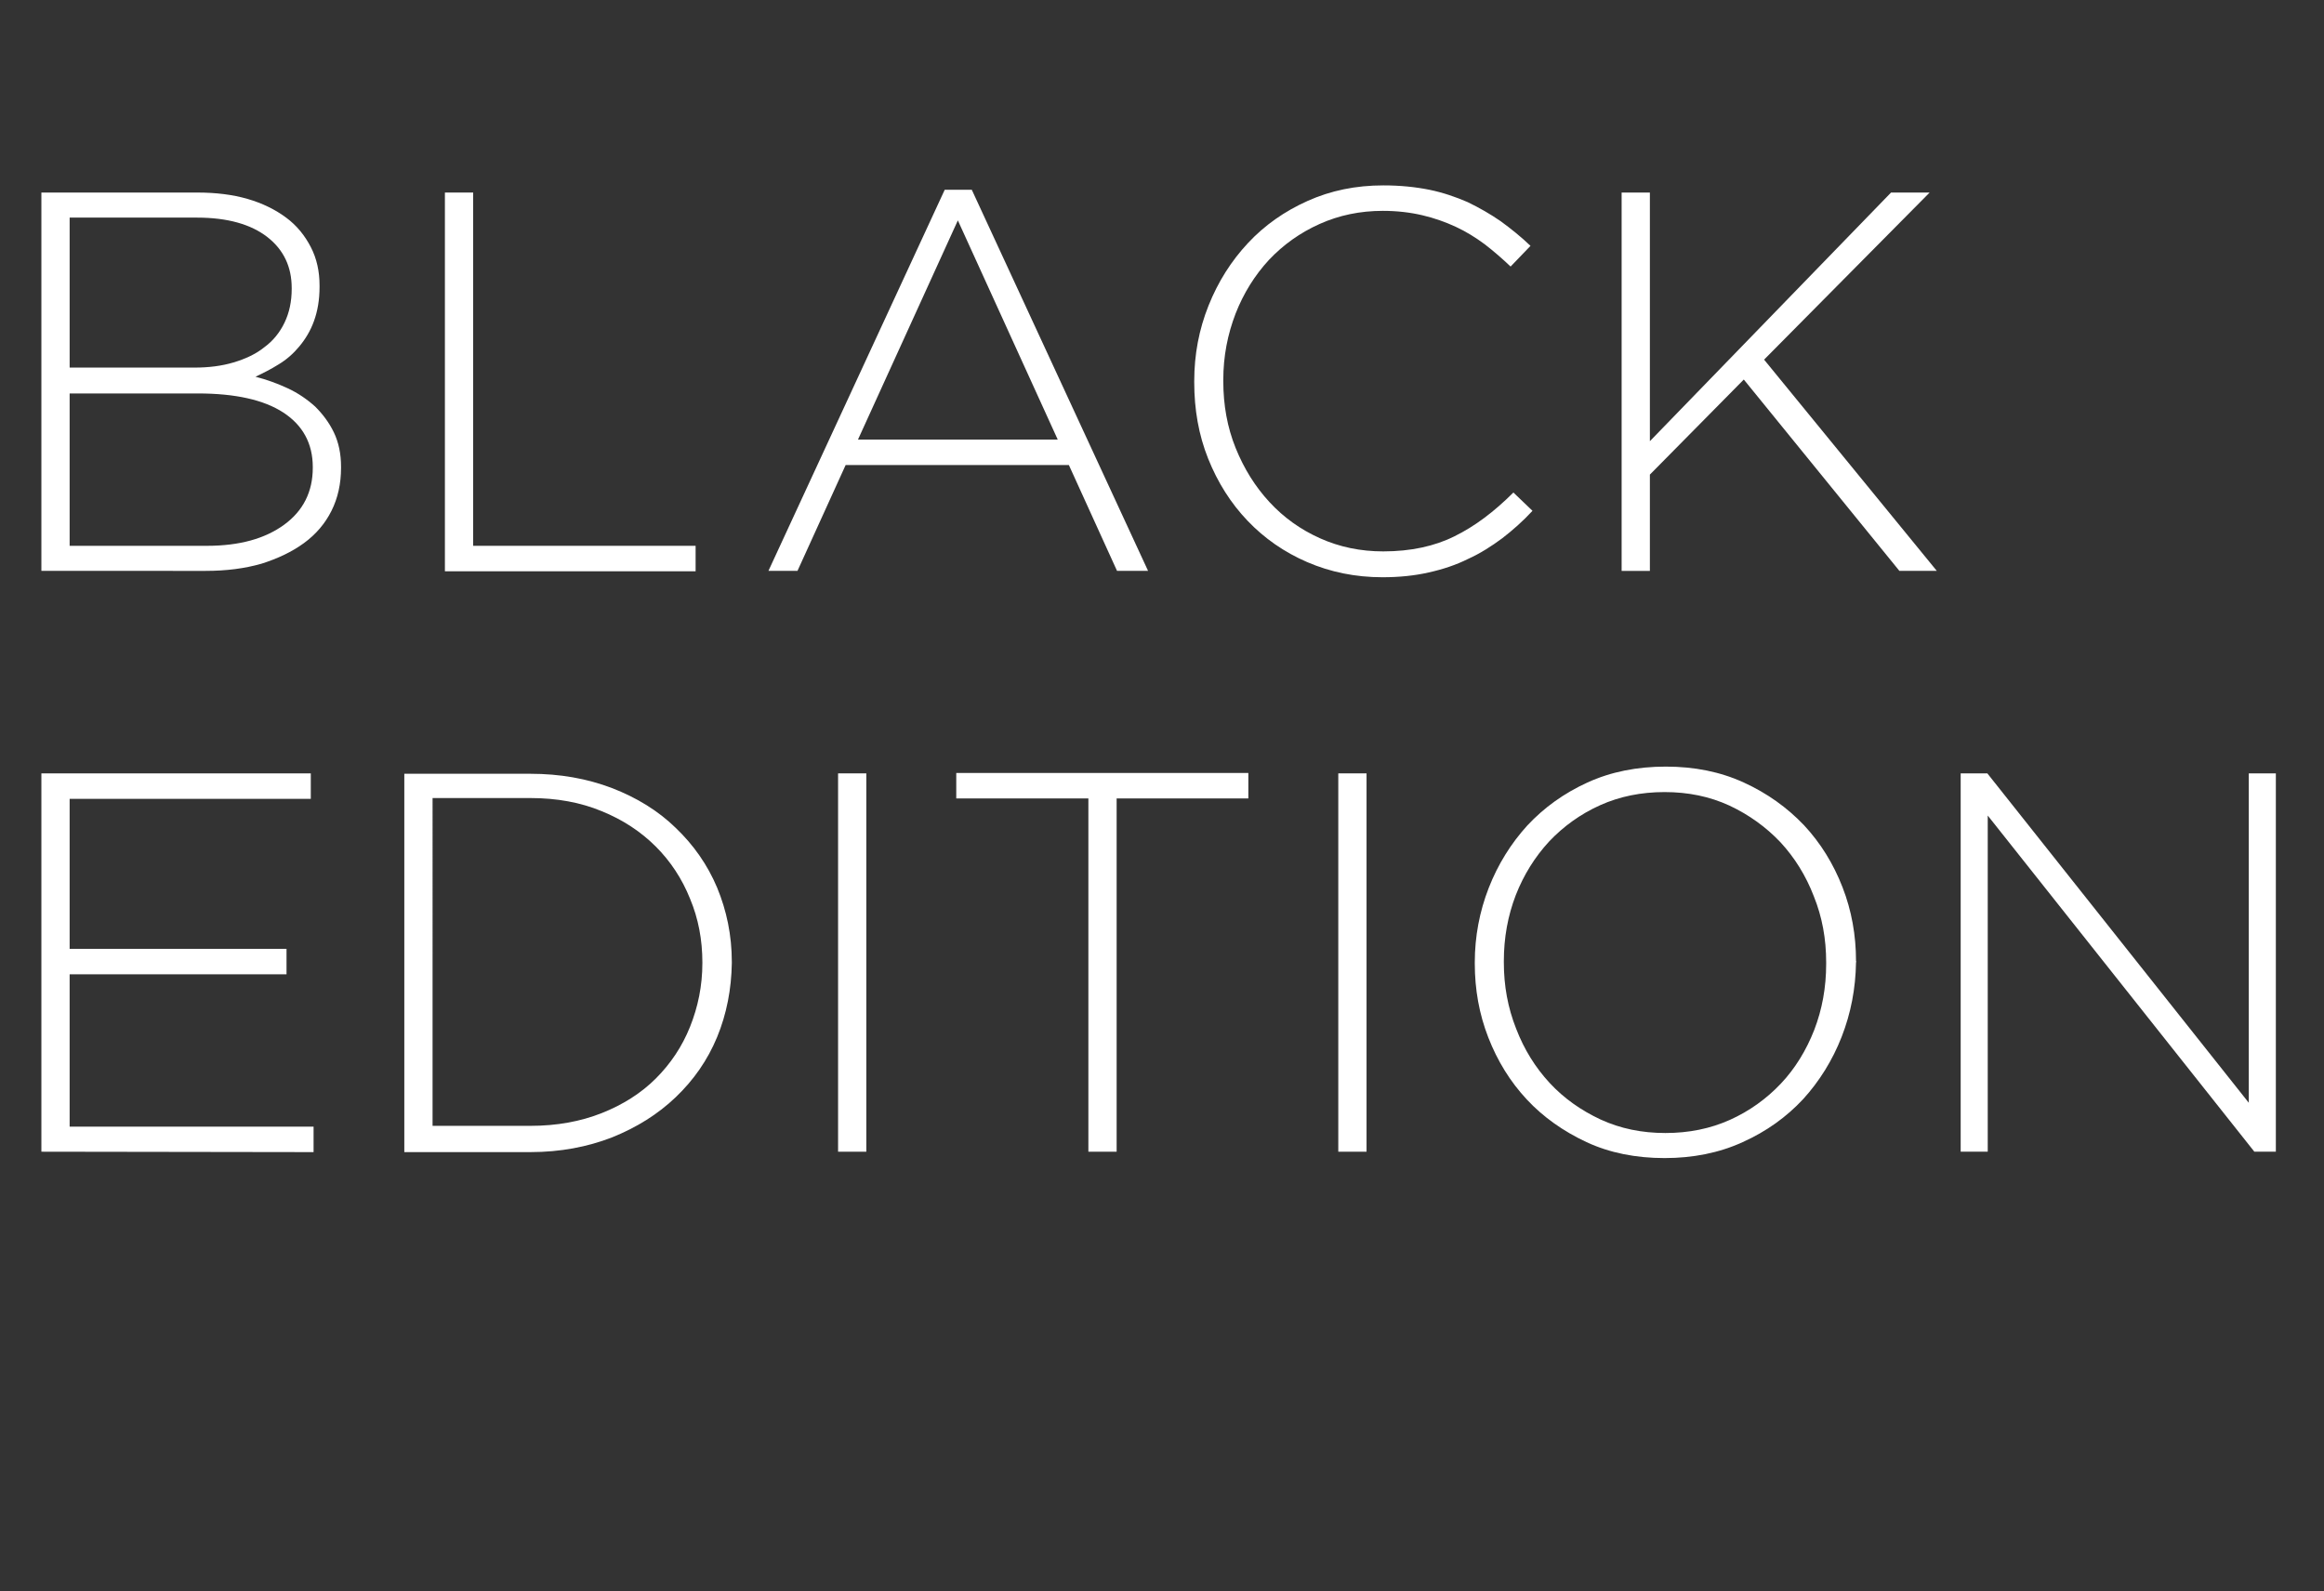 <?xml version="1.0" encoding="utf-8"?>
<!-- Generator: Adobe Illustrator 26.0.3, SVG Export Plug-In . SVG Version: 6.00 Build 0)  -->
<svg version="1.1" id="Livello_1" xmlns="http://www.w3.org/2000/svg" xmlns:xlink="http://www.w3.org/1999/xlink" x="0px" y="0px"
	 viewBox="0 0 584 400" style="enable-background:new 0 0 584 400;" xml:space="preserve">
<rect x="0" y="0" width="584" height="400" fill="#333333" stroke="none"/>
<style type="text/css">
	.st0{fill:#FFFFFF;}
</style>
<path class="st0" d="M83.3,128.4c-1.6,3.2-3.9,5.9-6.9,8.1c-3,2.2-6.6,3.9-10.7,5.2c-4.2,1.2-8.8,1.8-14,1.8H10.4V48.4h39.2
	c4.6,0,8.8,0.5,12.6,1.6c3.8,1.1,7,2.7,9.7,4.7s4.7,4.5,6.2,7.4c1.5,2.9,2.2,6.1,2.2,9.7v0.3c0,3.3-0.5,6.1-1.4,8.6
	s-2.2,4.6-3.7,6.4S72,90.4,70,91.6c-1.9,1.2-3.9,2.2-5.8,3.1c2.8,0.7,5.5,1.7,8.1,2.9c2.6,1.2,4.9,2.8,6.9,4.6
	c1.9,1.9,3.5,4,4.7,6.5s1.8,5.4,1.8,8.6v0.3C85.7,121.6,84.9,125.2,83.3,128.4z M73.3,72.4c0-5.3-2-9.6-6.1-12.8s-10-4.9-17.7-4.9
	h-32v37.7h31.4c3.5,0,6.8-0.4,9.8-1.3s5.6-2.1,7.7-3.8c2.2-1.6,3.9-3.7,5.1-6.2s1.8-5.3,1.8-8.5V72.4z M78.6,117.4
	c0-5.9-2.5-10.5-7.4-13.7s-12.1-4.8-21.5-4.8H17.5v38.3H52c8.2,0,14.6-1.8,19.4-5.3s7.2-8.3,7.2-14.3V117.4z"/>
<path class="st0" d="M111.8,143.5V48.4h7.1v88.8h55.9v6.4h-63V143.5z"/>
<path class="st0" d="M280.7,143.5l-12.1-26.6h-56.1l-12.1,26.6h-7.3l44.3-95.8h6.8l44.3,95.8H280.7z M240.7,55.4l-25.1,55.1h50.2
	L240.7,55.4z"/>
<path class="st0" d="M377.5,135.3c-2.7,2-5.5,3.8-8.6,5.2c-3,1.5-6.3,2.6-9.9,3.4c-3.5,0.8-7.4,1.2-11.6,1.2
	c-6.8,0-13.1-1.3-18.9-3.8s-10.8-6-15-10.4c-4.2-4.4-7.5-9.6-9.9-15.6s-3.5-12.4-3.5-19.2v-0.3c0-6.7,1.2-13,3.6-19
	s5.7-11.2,9.9-15.7c4.2-4.5,9.2-8,15-10.6c5.8-2.6,12.1-3.9,19-3.9c4.3,0,8.1,0.4,11.6,1.1c3.4,0.7,6.6,1.8,9.6,3.1
	c2.9,1.4,5.7,3,8.3,4.8c2.6,1.9,5.1,3.9,7.5,6.2l-5,5.2c-2.1-2-4.3-3.9-6.5-5.6c-2.3-1.7-4.7-3.2-7.3-4.4c-2.6-1.2-5.4-2.2-8.4-2.9
	s-6.3-1.1-9.9-1.1c-5.7,0-11,1.1-15.9,3.3s-9.1,5.2-12.7,9c-3.6,3.9-6.4,8.4-8.4,13.5c-2,5.2-3.1,10.7-3.1,16.7v0.3
	c0,6,1,11.6,3.1,16.8c2.1,5.2,4.9,9.7,8.5,13.6s7.8,6.9,12.7,9.1c4.9,2.2,10.2,3.3,15.9,3.3c6.9,0,12.9-1.3,17.9-3.8
	c5.1-2.5,10-6.2,14.8-11l4.8,4.6C382.7,131,380.1,133.3,377.5,135.3z"/>
<path class="st0" d="M477.3,143.5l-39.1-48.1l-23.6,23.9v24.2h-7.1V48.4h7.1v62.5l60.6-62.5h9.7l-41.6,42l43.4,53.1H477.3z"/>
<path class="st0" d="M10.4,289.5v-95.1h67.7v6.4H17.5v37.7H72v6.4H17.5v38.3h61.3v6.4L10.4,289.5L10.4,289.5z"/>
<path class="st0" d="M180.2,260.7c-2.4,5.8-5.9,10.8-10.4,15.1c-4.5,4.3-9.8,7.6-16,10.1c-6.2,2.4-13,3.7-20.5,3.7h-31.7v-95.1h31.7
	c7.4,0,14.2,1.2,20.5,3.6c6.2,2.4,11.6,5.7,16,10c4.5,4.3,8,9.3,10.4,15c2.4,5.8,3.7,12,3.7,18.7v0.3
	C183.8,248.6,182.6,254.9,180.2,260.7z M176.5,241.9c0-5.6-1-11-3.1-16c-2-5-4.9-9.4-8.6-13.1c-3.7-3.7-8.2-6.7-13.6-8.9
	c-5.3-2.2-11.3-3.3-17.9-3.3h-24.6V283h24.6c6.6,0,12.6-1.1,17.9-3.2c5.3-2.1,9.9-5,13.6-8.7c3.7-3.7,6.6-8,8.6-13s3.1-10.3,3.1-16
	V241.9z"/>
<path class="st0" d="M210.6,289.5v-95.1h7.1v95.1H210.6z"/>
<path class="st0" d="M280.6,200.7v88.8h-7.1v-88.8h-33.2v-6.4h73.4v6.4H280.6z"/>
<path class="st0" d="M336.3,289.5v-95.1h7.1v95.1H336.3z"/>
<path class="st0" d="M462.8,260.6c-2.3,5.9-5.6,11.2-9.7,15.7c-4.2,4.5-9.2,8.1-15.2,10.8c-5.9,2.7-12.5,4-19.6,4
	c-7.2,0-13.8-1.3-19.6-4c-5.8-2.7-10.9-6.3-15-10.7c-4.2-4.5-7.4-9.7-9.7-15.6c-2.3-5.9-3.4-12.1-3.4-18.6v-0.3
	c0-6.5,1.2-12.8,3.5-18.7s5.6-11.2,9.7-15.7c4.2-4.5,9.2-8.1,15.1-10.8s12.5-4,19.7-4s13.7,1.3,19.6,4s10.9,6.3,15.1,10.7
	c4.2,4.5,7.4,9.7,9.7,15.6c2.3,5.9,3.4,12.1,3.4,18.6c0.1,0.1,0.1,0.2,0,0.3C466.3,248.5,465.1,254.7,462.8,260.6z M458.9,241.9
	c0-5.9-1-11.4-3.1-16.6c-2-5.2-4.8-9.7-8.4-13.6c-3.6-3.8-7.9-6.9-12.8-9.2c-5-2.3-10.4-3.4-16.3-3.4s-11.3,1.1-16.2,3.3
	c-4.9,2.2-9.2,5.3-12.8,9.1c-3.6,3.9-6.4,8.4-8.4,13.5c-2,5.2-3,10.7-3,16.6v0.3c0,5.9,1,11.4,3.1,16.7c2,5.2,4.8,9.7,8.4,13.6
	s7.9,6.9,12.8,9.2c5,2.3,10.4,3.4,16.3,3.4s11.3-1.1,16.2-3.3c4.9-2.2,9.2-5.3,12.8-9.1c3.6-3.8,6.4-8.4,8.4-13.5
	c2-5.2,3-10.7,3-16.6V241.9z"/>
<path class="st0" d="M566.5,289.5l-67-84.5v84.5h-6.8v-95.1h6.7l65.7,82.8v-82.8h6.8v95.1H566.5z"/>
</svg>
